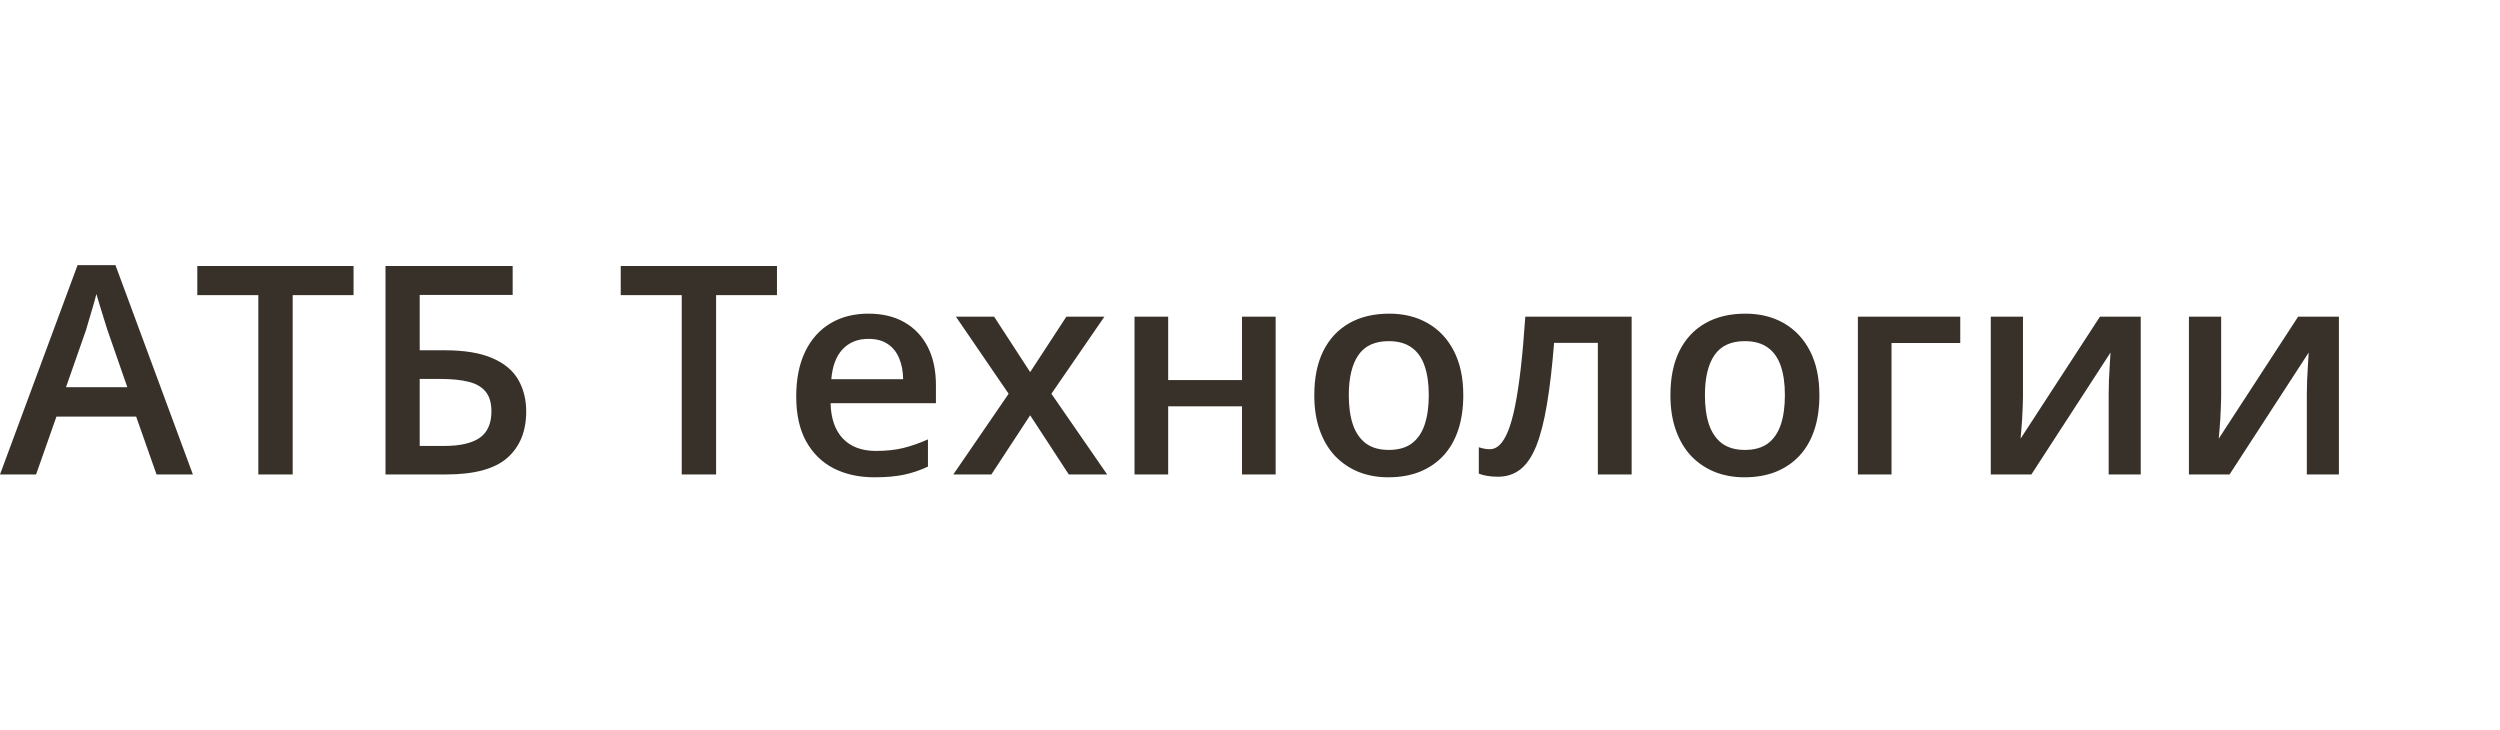 <svg width="137" height="40" viewBox="0 0 137 40" fill="none" xmlns="http://www.w3.org/2000/svg">
<path d="M8.578 26L7.461 22.828H3.094L1.977 26H0L4.25 14.531H6.328L10.57 26H8.578ZM6.977 21.219L5.891 18.094C5.849 17.958 5.789 17.768 5.711 17.523C5.633 17.273 5.555 17.021 5.477 16.766C5.398 16.505 5.333 16.287 5.281 16.109C5.229 16.323 5.164 16.562 5.086 16.828C5.013 17.088 4.94 17.333 4.867 17.562C4.799 17.792 4.747 17.969 4.711 18.094L3.617 21.219H6.977ZM16.039 26H14.156V16.172H10.812V14.578H19.375V16.172H16.039V26ZM21.125 26V14.578H28.094V16.164H23V19.195H24.367C25.451 19.195 26.32 19.338 26.977 19.625C27.633 19.906 28.107 20.299 28.398 20.805C28.69 21.31 28.836 21.891 28.836 22.547C28.836 23.635 28.49 24.484 27.797 25.094C27.109 25.698 25.992 26 24.445 26H21.125ZM23 24.438H24.328C25.208 24.438 25.862 24.289 26.289 23.992C26.716 23.69 26.93 23.208 26.93 22.547C26.93 22.083 26.826 21.724 26.617 21.469C26.409 21.208 26.096 21.026 25.68 20.922C25.268 20.818 24.747 20.766 24.117 20.766H23V24.438ZM39.242 26H37.359V16.172H34.016V14.578H42.578V16.172H39.242V26ZM47.586 17.188C48.357 17.188 49.018 17.346 49.57 17.664C50.122 17.982 50.547 18.432 50.844 19.016C51.141 19.599 51.289 20.297 51.289 21.109V22.094H45.516C45.536 22.932 45.76 23.578 46.188 24.031C46.62 24.484 47.224 24.711 48 24.711C48.552 24.711 49.047 24.659 49.484 24.555C49.927 24.445 50.383 24.287 50.852 24.078V25.57C50.419 25.773 49.979 25.922 49.531 26.016C49.083 26.109 48.547 26.156 47.922 26.156C47.073 26.156 46.325 25.992 45.68 25.664C45.039 25.331 44.536 24.836 44.172 24.18C43.812 23.523 43.633 22.708 43.633 21.734C43.633 20.766 43.797 19.943 44.125 19.266C44.453 18.588 44.914 18.073 45.508 17.719C46.102 17.365 46.794 17.188 47.586 17.188ZM47.586 18.57C47.008 18.57 46.539 18.758 46.18 19.133C45.825 19.508 45.617 20.057 45.555 20.781H49.492C49.487 20.349 49.414 19.966 49.273 19.633C49.138 19.299 48.93 19.039 48.648 18.852C48.372 18.664 48.018 18.57 47.586 18.57ZM55.273 21.578L52.383 17.352H54.477L56.453 20.391L58.438 17.352H60.523L57.617 21.578L60.672 26H58.57L56.453 22.758L54.328 26H52.242L55.273 21.578ZM64.016 17.352V20.828H68.062V17.352H69.906V26H68.062V22.266H64.016V26H62.172V17.352H64.016ZM80.188 21.656C80.188 22.375 80.094 23.013 79.906 23.57C79.719 24.128 79.445 24.599 79.086 24.984C78.727 25.365 78.294 25.656 77.789 25.859C77.284 26.057 76.713 26.156 76.078 26.156C75.484 26.156 74.94 26.057 74.445 25.859C73.951 25.656 73.521 25.365 73.156 24.984C72.797 24.599 72.518 24.128 72.32 23.57C72.122 23.013 72.023 22.375 72.023 21.656C72.023 20.703 72.188 19.896 72.516 19.234C72.849 18.568 73.323 18.06 73.938 17.711C74.552 17.362 75.284 17.188 76.133 17.188C76.93 17.188 77.633 17.362 78.242 17.711C78.852 18.06 79.328 18.568 79.672 19.234C80.016 19.901 80.188 20.708 80.188 21.656ZM73.914 21.656C73.914 22.287 73.99 22.826 74.141 23.273C74.297 23.721 74.537 24.065 74.859 24.305C75.182 24.539 75.599 24.656 76.109 24.656C76.62 24.656 77.037 24.539 77.359 24.305C77.682 24.065 77.919 23.721 78.07 23.273C78.221 22.826 78.297 22.287 78.297 21.656C78.297 21.026 78.221 20.492 78.07 20.055C77.919 19.612 77.682 19.276 77.359 19.047C77.037 18.812 76.617 18.695 76.102 18.695C75.341 18.695 74.787 18.951 74.438 19.461C74.088 19.971 73.914 20.703 73.914 21.656ZM89.414 26H87.562V18.789H85.164C85.06 20.102 84.93 21.224 84.773 22.156C84.617 23.088 84.422 23.849 84.188 24.438C83.953 25.021 83.664 25.448 83.32 25.719C82.977 25.99 82.562 26.125 82.078 26.125C81.865 26.125 81.672 26.109 81.5 26.078C81.328 26.052 81.174 26.01 81.039 25.953V24.508C81.128 24.539 81.224 24.565 81.328 24.586C81.432 24.607 81.539 24.617 81.648 24.617C81.841 24.617 82.018 24.539 82.18 24.383C82.346 24.221 82.5 23.969 82.641 23.625C82.781 23.281 82.909 22.828 83.023 22.266C83.138 21.698 83.242 21.01 83.336 20.203C83.43 19.391 83.513 18.44 83.586 17.352H89.414V26ZM99.703 21.656C99.703 22.375 99.609 23.013 99.422 23.57C99.234 24.128 98.961 24.599 98.602 24.984C98.242 25.365 97.81 25.656 97.305 25.859C96.799 26.057 96.229 26.156 95.594 26.156C95 26.156 94.456 26.057 93.961 25.859C93.466 25.656 93.037 25.365 92.672 24.984C92.312 24.599 92.034 24.128 91.836 23.57C91.638 23.013 91.539 22.375 91.539 21.656C91.539 20.703 91.703 19.896 92.031 19.234C92.365 18.568 92.838 18.06 93.453 17.711C94.068 17.362 94.799 17.188 95.648 17.188C96.445 17.188 97.148 17.362 97.758 17.711C98.367 18.06 98.844 18.568 99.188 19.234C99.531 19.901 99.703 20.708 99.703 21.656ZM93.43 21.656C93.43 22.287 93.505 22.826 93.656 23.273C93.812 23.721 94.052 24.065 94.375 24.305C94.698 24.539 95.115 24.656 95.625 24.656C96.135 24.656 96.552 24.539 96.875 24.305C97.198 24.065 97.435 23.721 97.586 23.273C97.737 22.826 97.812 22.287 97.812 21.656C97.812 21.026 97.737 20.492 97.586 20.055C97.435 19.612 97.198 19.276 96.875 19.047C96.552 18.812 96.133 18.695 95.617 18.695C94.857 18.695 94.302 18.951 93.953 19.461C93.604 19.971 93.43 20.703 93.43 21.656ZM107.422 17.352V18.797H103.656V26H101.812V17.352H107.422ZM110.859 17.352V21.766C110.859 21.906 110.854 22.086 110.844 22.305C110.839 22.518 110.828 22.742 110.812 22.977C110.797 23.206 110.781 23.417 110.766 23.609C110.75 23.802 110.737 23.945 110.727 24.039L115.078 17.352H117.312V26H115.555V21.633C115.555 21.404 115.56 21.138 115.57 20.836C115.586 20.534 115.602 20.242 115.617 19.961C115.638 19.68 115.651 19.466 115.656 19.32L111.32 26H109.094V17.352H110.859ZM121.719 17.352V21.766C121.719 21.906 121.714 22.086 121.703 22.305C121.698 22.518 121.688 22.742 121.672 22.977C121.656 23.206 121.641 23.417 121.625 23.609C121.609 23.802 121.596 23.945 121.586 24.039L125.938 17.352H128.172V26H126.414V21.633C126.414 21.404 126.419 21.138 126.43 20.836C126.445 20.534 126.461 20.242 126.477 19.961C126.497 19.68 126.51 19.466 126.516 19.32L122.18 26H119.953V17.352H121.719Z" fill="#383129"/>
</svg>
